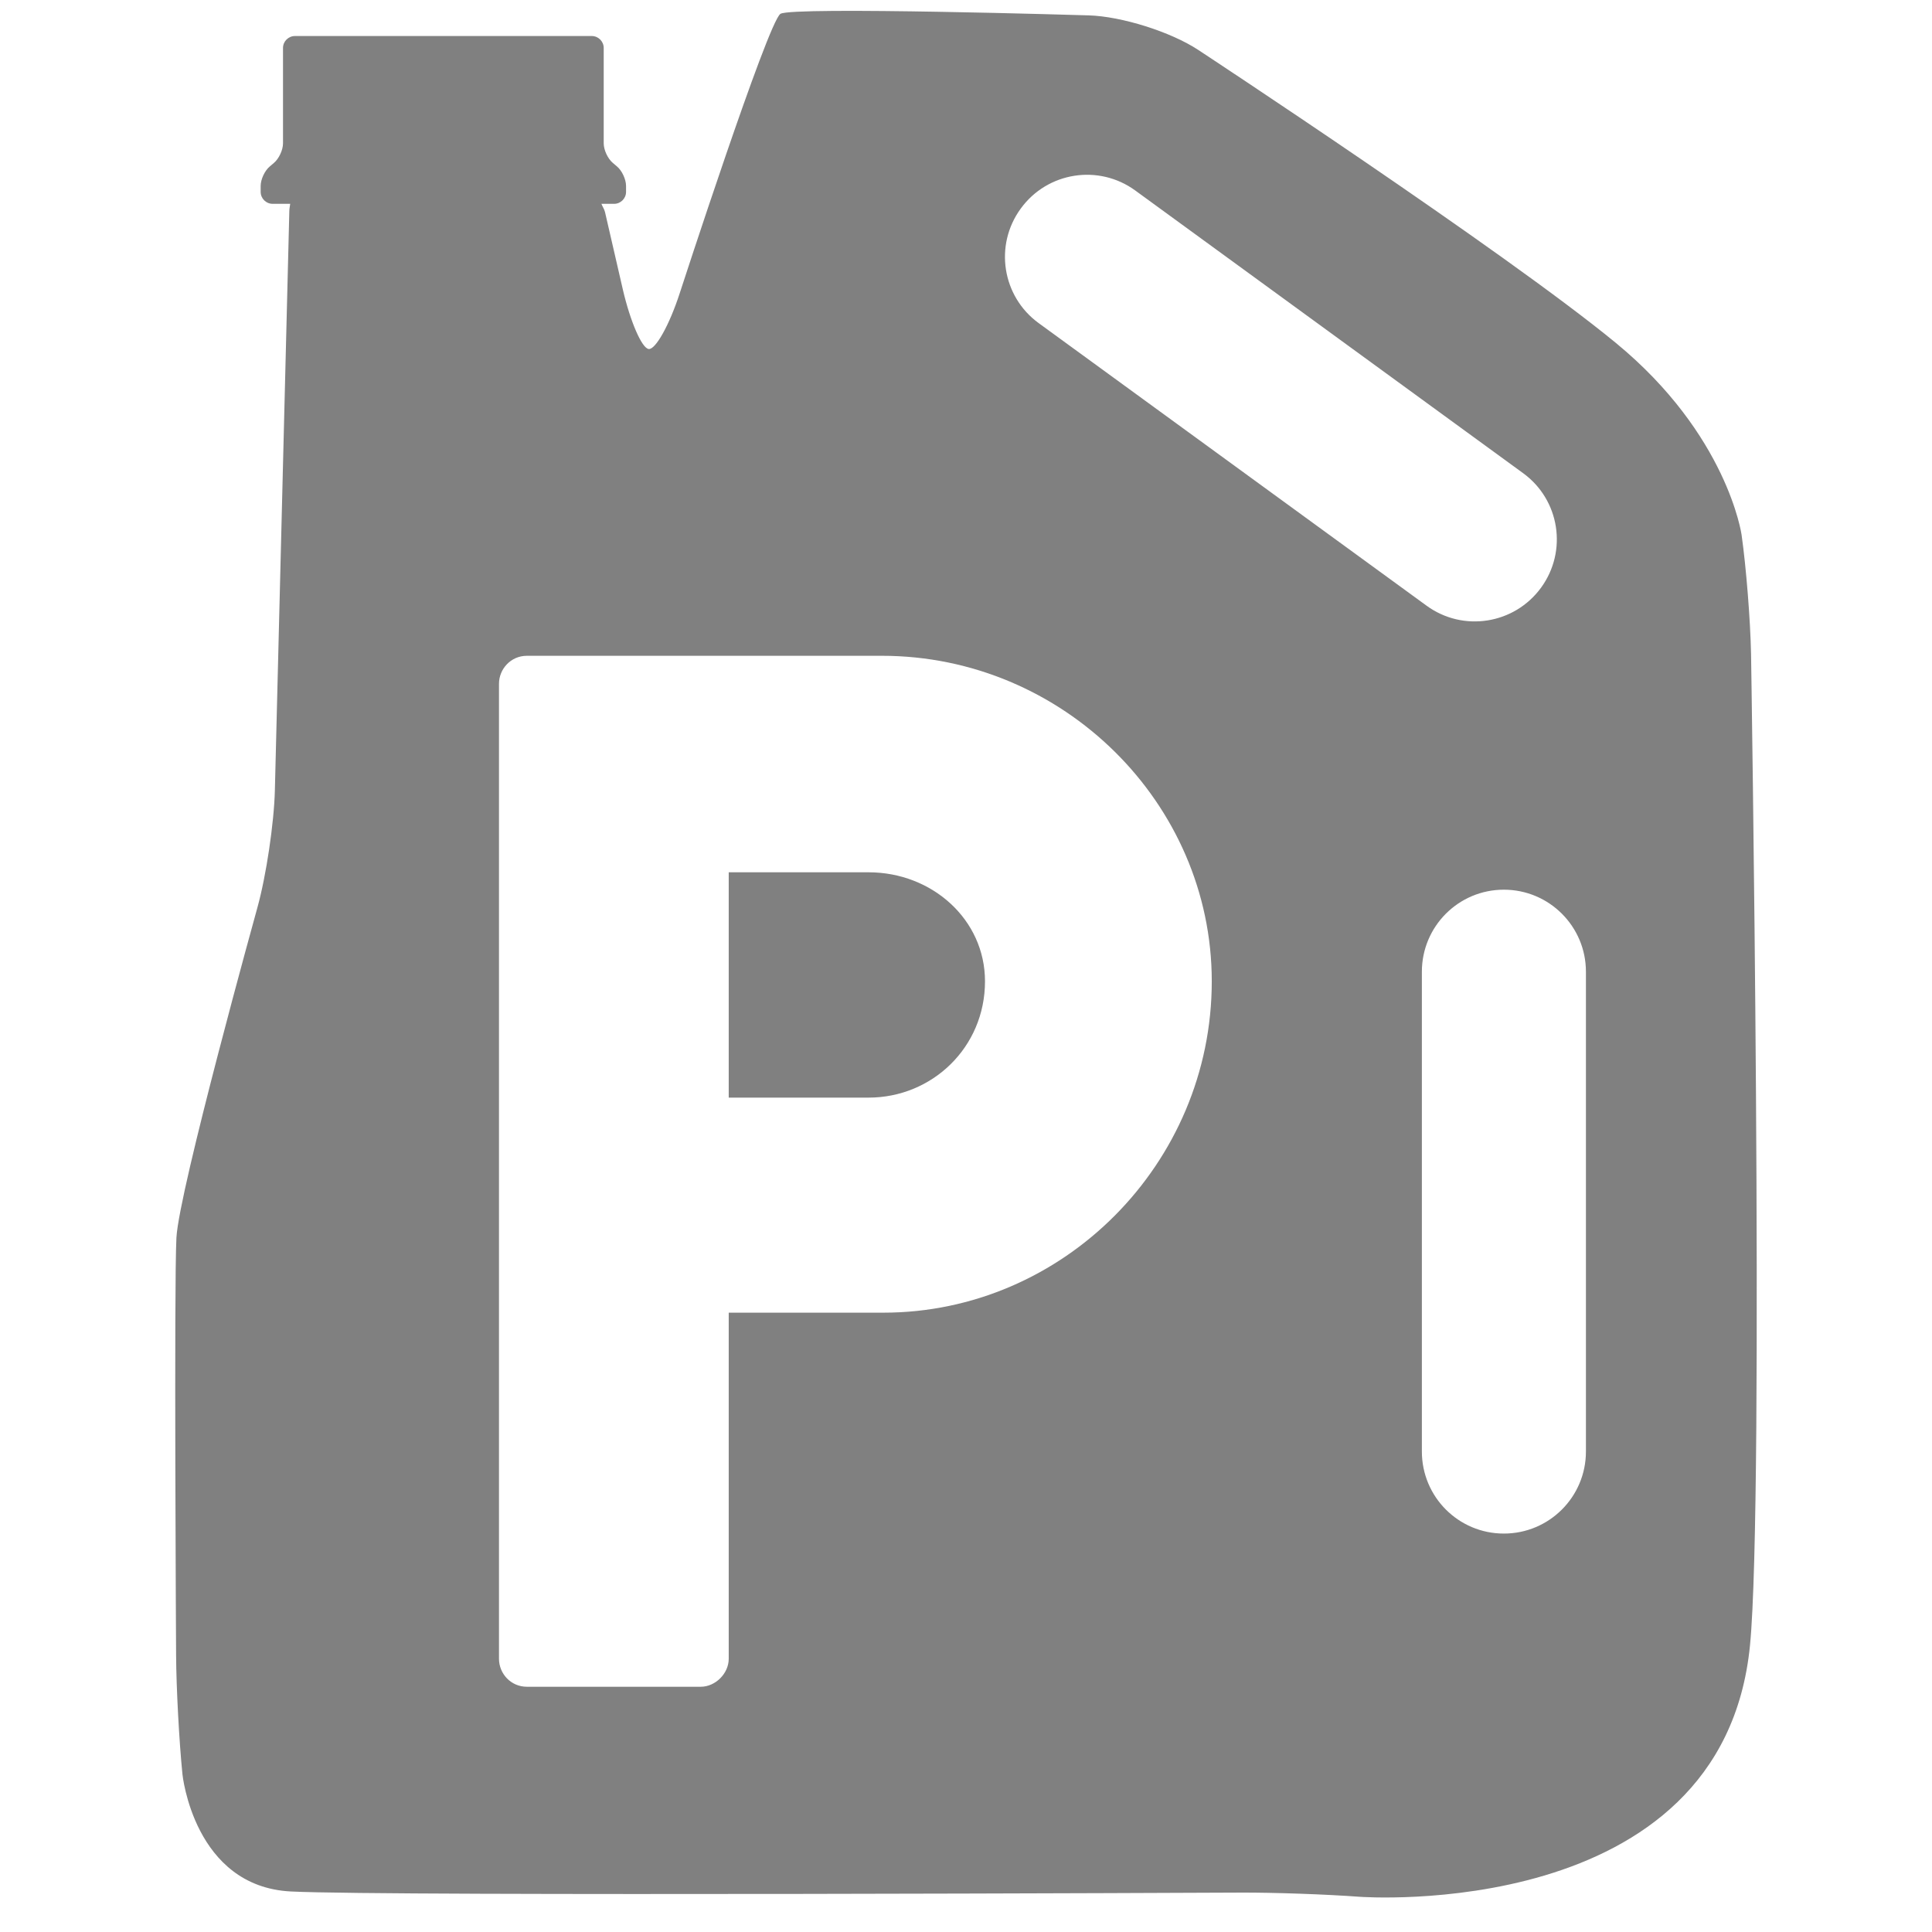 <?xml version="1.0" encoding="UTF-8" standalone="no"?><!DOCTYPE svg PUBLIC "-//W3C//DTD SVG 1.1//EN" "http://www.w3.org/Graphics/SVG/1.1/DTD/svg11.dtd"><svg width="100%" height="100%" viewBox="0 0 48 48" version="1.1" xmlns="http://www.w3.org/2000/svg" xmlns:xlink="http://www.w3.org/1999/xlink" xml:space="preserve" xmlns:serif="http://www.serif.com/" style="fill-rule:evenodd;clip-rule:evenodd;stroke-linejoin:round;stroke-miterlimit:2;"><g id="power-steering-fluid"><path d="M21.581,21.672l-3.476,0l0,5.598l3.476,0c1.573,0 2.891,-1.244 2.891,-2.89c0,-1.537 -1.318,-2.708 -2.891,-2.708" style="fill:#808080;fill-rule:nonzero;"/><path d="M39.402,36.062c0,1.127 -0.912,2.039 -2.039,2.039c-1.127,0 -2.037,-0.912 -2.037,-2.039l0,-11.919c0,-1.126 0.91,-2.039 2.037,-2.039c1.127,0 2.039,0.913 2.039,2.039l0,11.919Zm-13.596,-28.034c-0.91,-0.662 -1.111,-1.937 -0.445,-2.847c0.662,-0.91 1.936,-1.111 2.846,-0.447l9.632,7.02c0.913,0.663 1.112,1.936 0.448,2.847c-0.664,0.91 -1.938,1.11 -2.846,0.446l-9.635,-7.019Zm-3.86,24.585l-3.841,0l0,8.598c0,0.367 -0.33,0.696 -0.696,0.696l-4.318,0c-0.402,0 -0.694,-0.329 -0.694,-0.696l0,-24.222c0,-0.366 0.292,-0.696 0.694,-0.696l8.819,0c4.501,0 8.196,3.66 8.196,8.087c0,4.536 -3.695,8.233 -8.16,8.233m21.558,-16.376c-0.016,-0.815 -0.12,-2.142 -0.235,-2.95c0,0 -0.347,-2.485 -3.127,-4.77c-2.779,-2.285 -10.371,-7.276 -10.371,-7.276c-0.682,-0.45 -1.906,-0.835 -2.721,-0.859c0,0 -7.35,-0.224 -7.659,-0.039c-0.309,0.186 -2.506,6.949 -2.506,6.949c-0.252,0.776 -0.597,1.396 -0.767,1.379c-0.17,-0.016 -0.458,-0.68 -0.643,-1.475l-0.444,-1.928c-0.017,-0.072 -0.063,-0.135 -0.089,-0.204l0.316,0c0.163,0 0.296,-0.134 0.296,-0.297l0,-0.147c0,-0.164 -0.102,-0.383 -0.227,-0.486l-0.1,-0.085c-0.126,-0.104 -0.228,-0.323 -0.228,-0.487l0,-2.37c0,-0.164 -0.134,-0.297 -0.297,-0.297l-7.374,0c-0.163,0 -0.297,0.133 -0.297,0.297l0,2.371c0,0.163 -0.102,0.382 -0.227,0.486l-0.1,0.085c-0.126,0.103 -0.228,0.322 -0.228,0.486l0,0.147c0,0.163 0.133,0.297 0.297,0.297l0.437,0c-0.008,0.06 -0.021,0.118 -0.022,0.178l-0.359,14.393c-0.02,0.814 -0.215,2.122 -0.433,2.909c0,0 -1.952,7.035 -2.013,8.207c-0.061,1.173 -0.008,10.375 -0.008,10.375c0.005,0.816 0.076,2.145 0.158,2.957c0,0 0.283,2.787 2.692,2.91c2.408,0.124 23.593,0.028 23.593,0.028c0.814,-0.004 2.148,0.043 2.961,0.104c0,0 9.019,0.671 9.699,-6.247c0.362,-3.689 0.026,-24.642 0.026,-24.642" style="fill:#808080;fill-rule:nonzero;"/></g></svg>